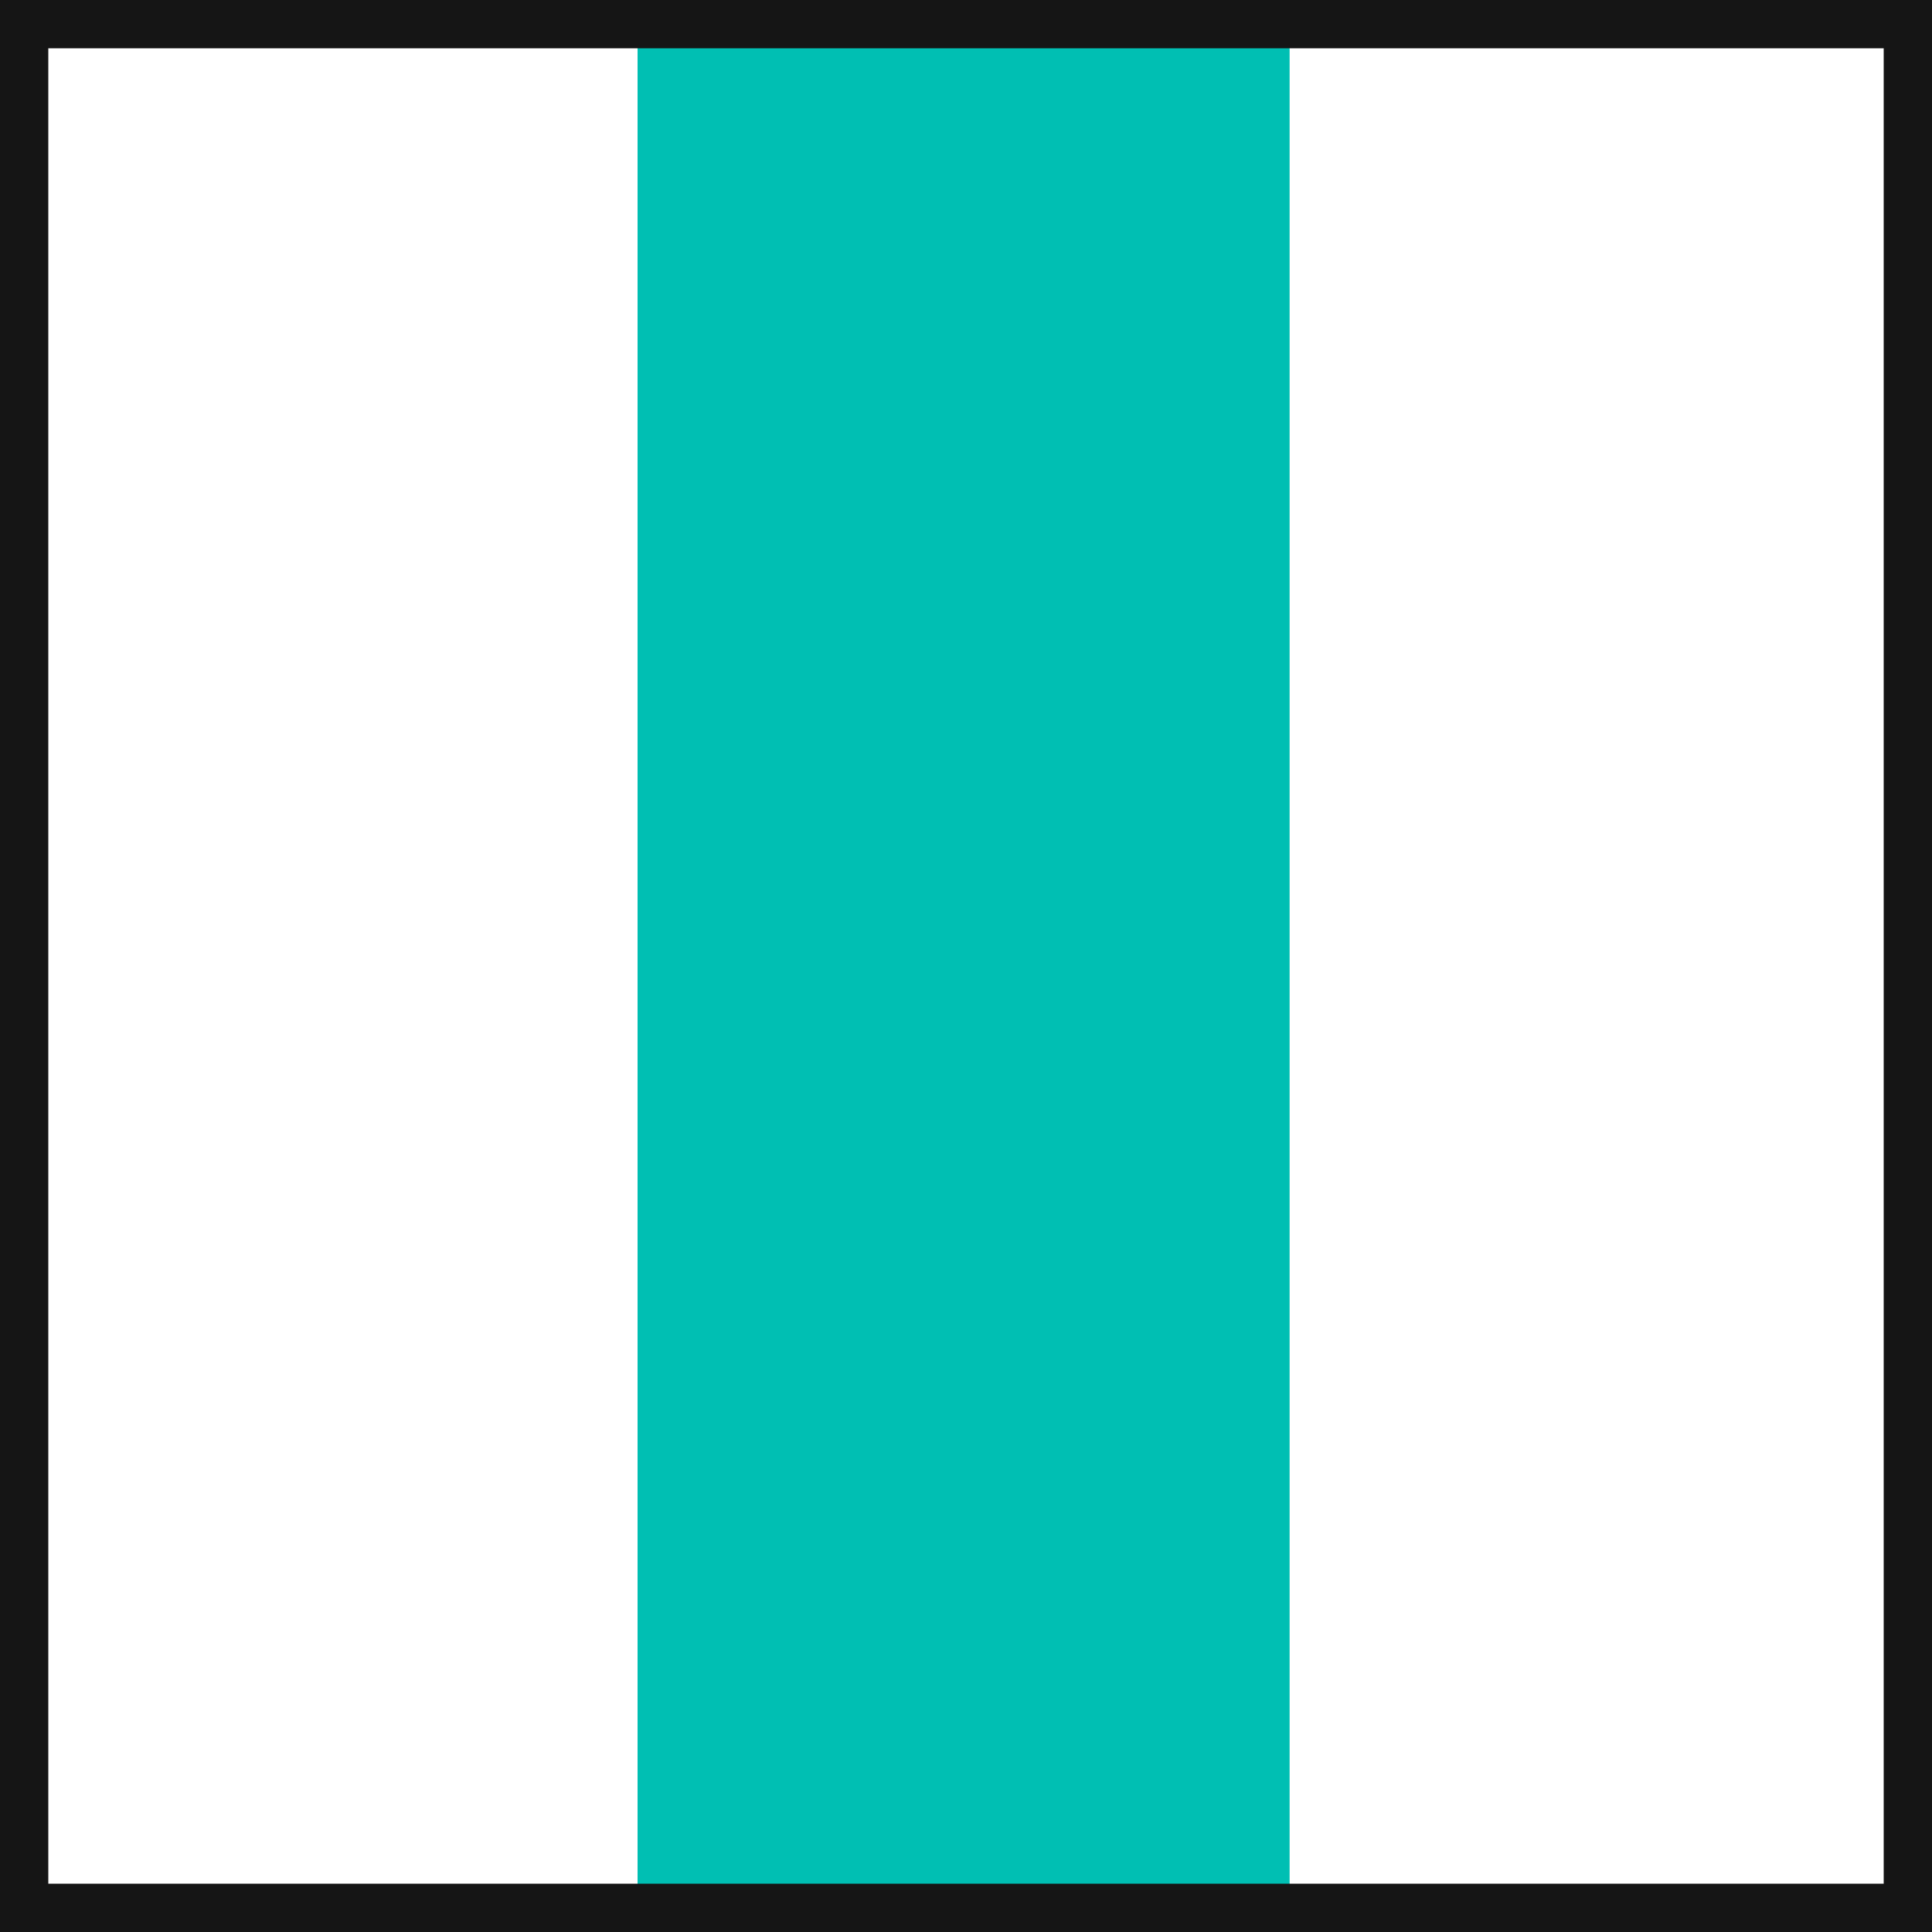 <?xml version="1.0" encoding="utf-8"?>
<!-- Generator: Adobe Illustrator 24.0.1, SVG Export Plug-In . SVG Version: 6.00 Build 0)  -->
<svg version="1.1" id="Calque_1" xmlns="http://www.w3.org/2000/svg" xmlns:xlink="http://www.w3.org/1999/xlink" x="0px"
     y="0px"
     viewBox="0 0 40 40" style="enable-background:new 0 0 40 40;" xml:space="preserve">
<style type="text/css">
	.st0{fill:#00BFB3;}
	.st1{fill:#151515;}
</style>
  <rect x="13.2" class="st0" width="13.5" height="40"/>
  <path class="st1" d="M39,1v38H1V1H39 M40,0H0v40h40V0L40,0z"/>
</svg>

